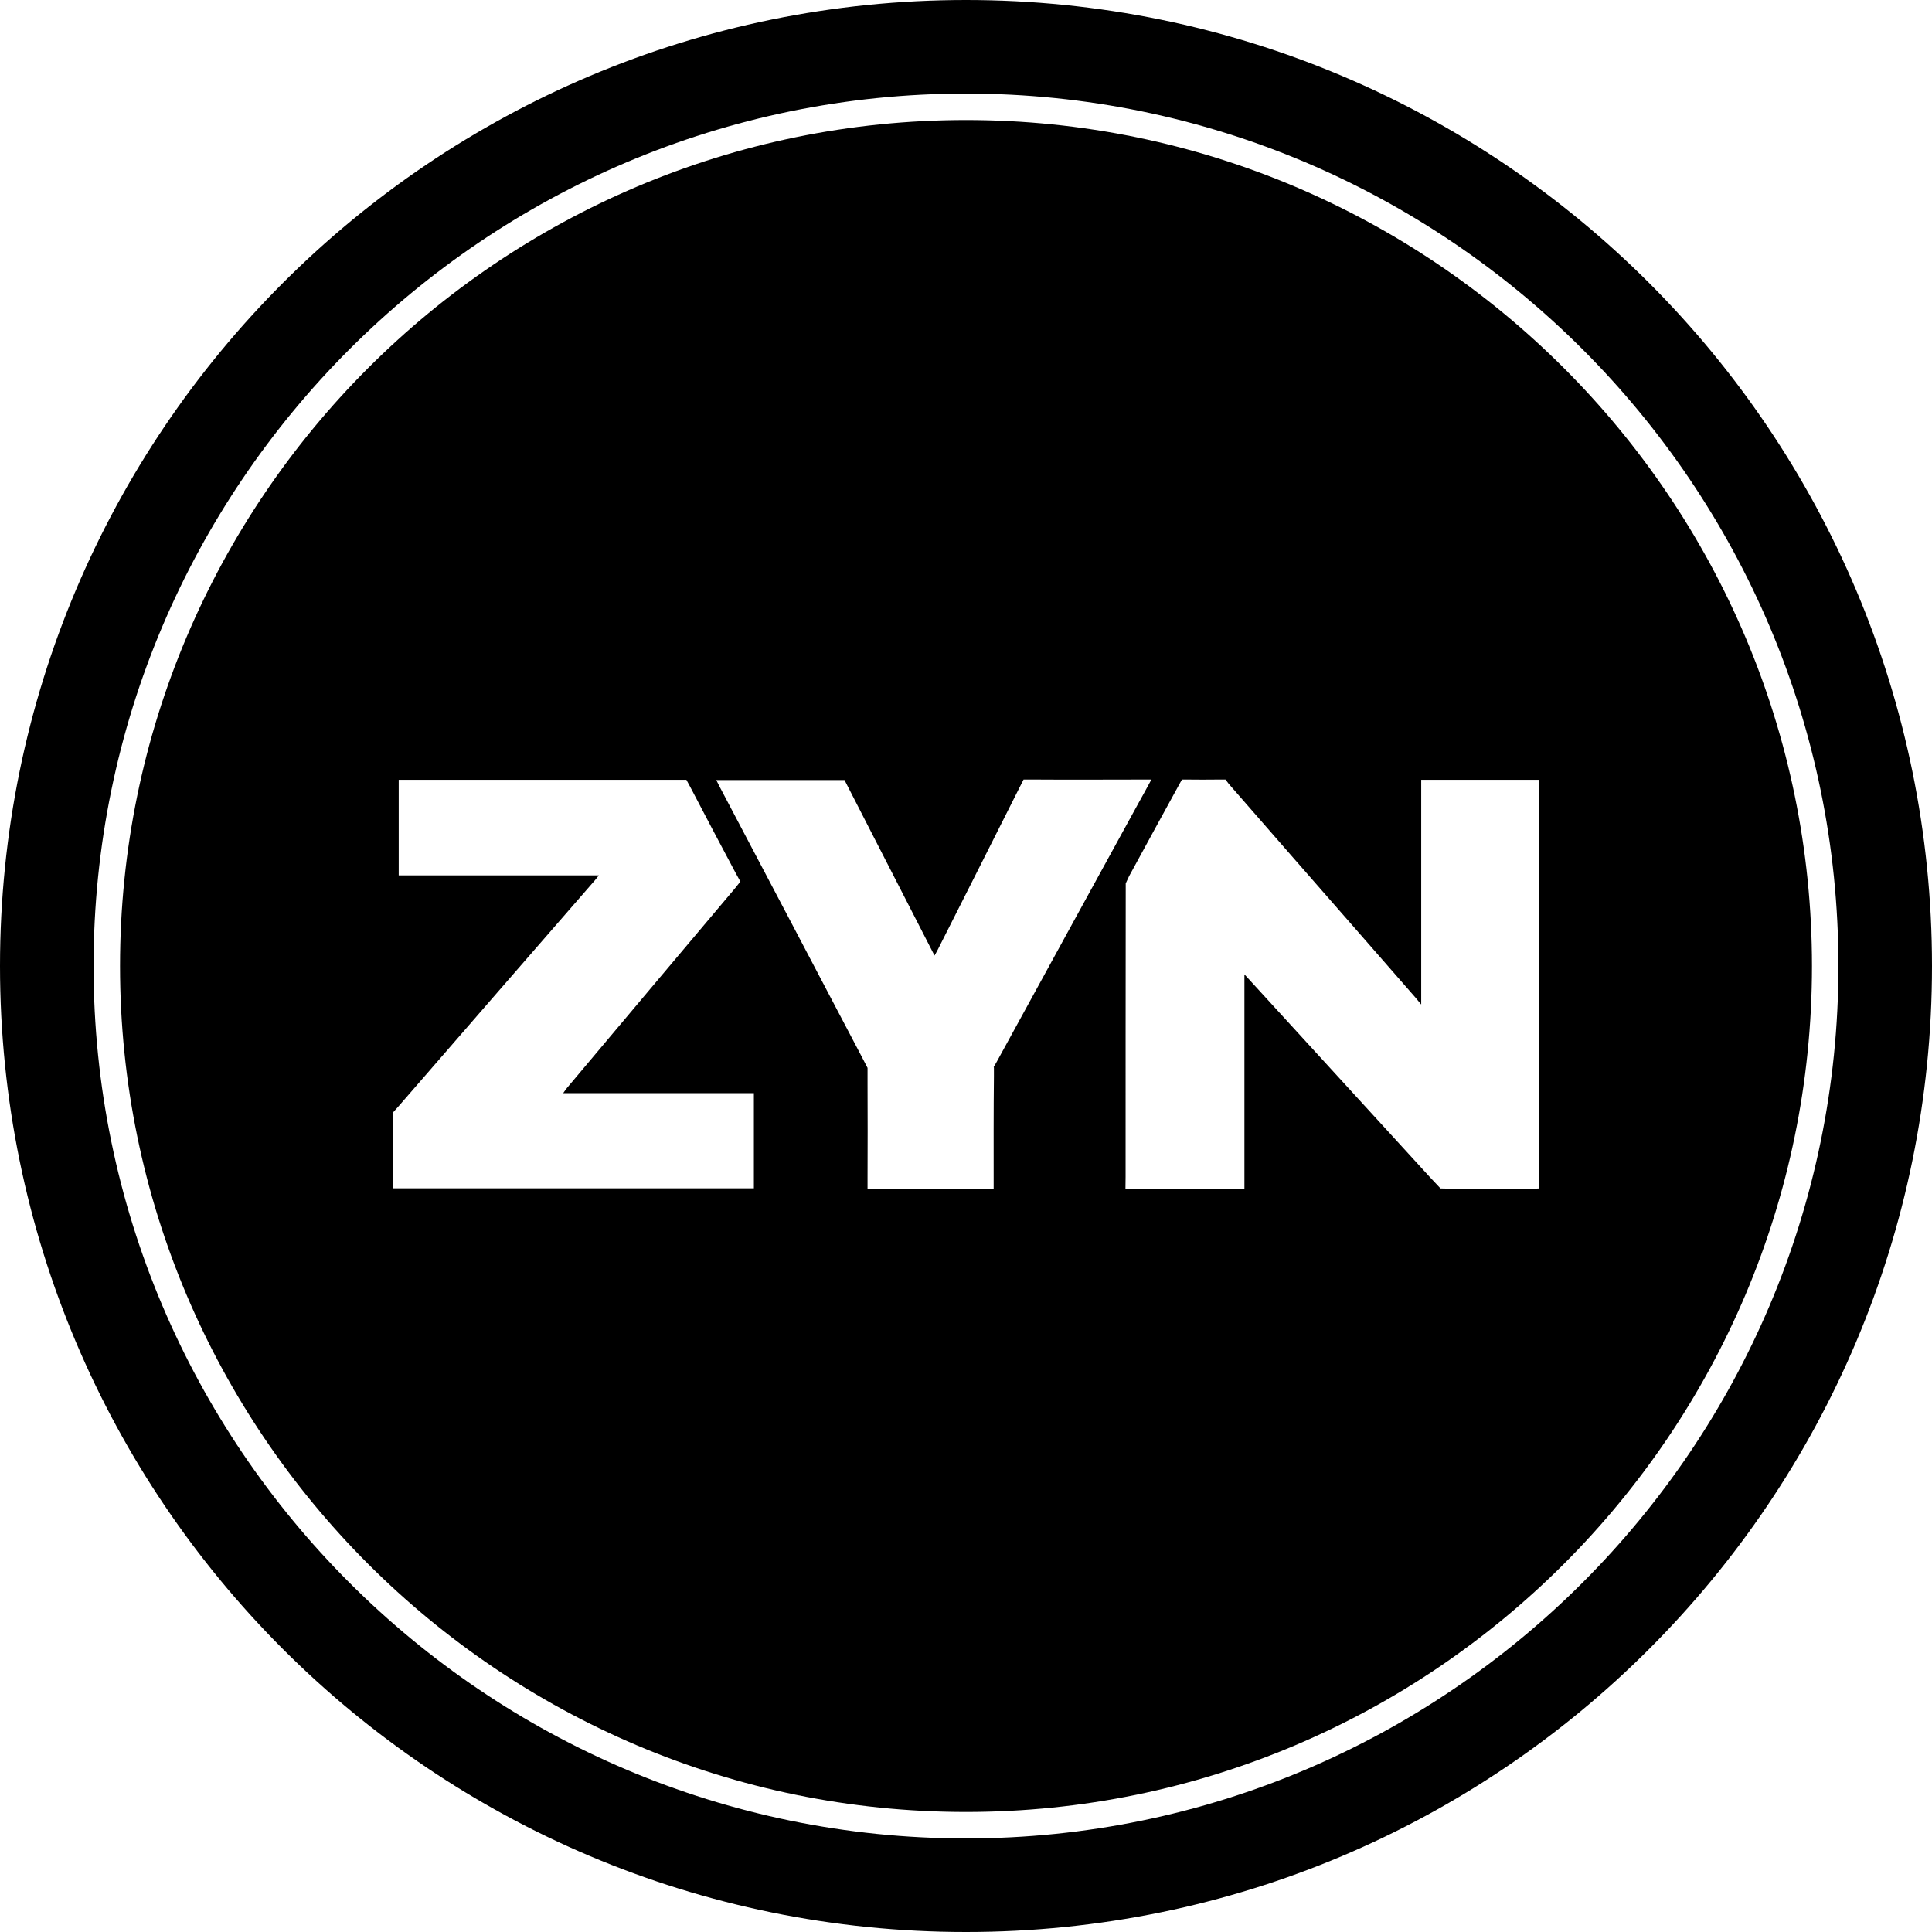 <?xml version="1.0" encoding="UTF-8"?>
<svg id="Layer_1" xmlns="http://www.w3.org/2000/svg" viewBox="0 0 146 146">
  <path d="M73,0C32.68,0,0,32.68,0,73s32.68,73,73,73,73-32.68,73-73S113.32,0,73,0ZM73,138.93c-36.36,0-65.93-29.58-65.93-65.93S36.64,7.07,73,7.07s65.93,29.58,65.93,65.93-29.58,65.93-65.93,65.93Z"/>
  <path d="M73,9.07c-35.25,0-63.93,28.68-63.93,63.93s28.68,63.93,63.93,63.93,63.93-28.68,63.93-63.93S108.25,9.07,73,9.07ZM56.95,89.8h-27.24c0-.15-.02-.28-.02-.42,0-1.53,0-3.06,0-4.59v-.71s.49-.55.49-.55c4.92-5.68,9.85-11.34,14.78-17.01.08-.09.15-.19.3-.37h-15.13v-7.22h.48c6.79,0,13.59,0,20.38,0h.88s.34.63.34.63c1.11,2.13,2.23,4.25,3.36,6.37l.38.69-.39.49c-4.24,5.03-8.48,10.06-12.71,15.1-.09.1-.16.22-.29.4h14.41v7.19ZM75.11,80.68v.66c-.03,2.65-.02,5.3-.02,7.96v.54c-.18,0-.32,0-.46,0-2.76,0-5.53,0-8.29,0h-.78s0-.84,0-.84c.01-2.35.01-4.7,0-7.06v-1.24l-.43-.83c-3.59-6.83-7.18-13.66-10.78-20.48-.07-.13-.13-.27-.22-.44h9.69c2.25,4.39,4.5,8.78,6.8,13.26.1-.18.18-.3.24-.43,2.04-4.03,4.07-8.06,6.1-12.1l.39-.77h.85c2.78.02,5.56,0,8.33,0h.48c-.34.63-.65,1.2-.97,1.77-3.58,6.53-7.16,13.05-10.73,19.58l-.22.38ZM116.32,89.81c-.16,0-.31.02-.46.02-2.02,0-4.04,0-6.07,0l-.93-.02-.79-.84c-4.53-4.96-9.06-9.91-13.59-14.86l-.44-.48v.44c0,5,0,10.01,0,15.06v.7h-1.07c-2.34,0-4.67,0-7.01,0h-.91s.01-.92.01-.92c0-7.2,0-14.4.01-21.61v-.54l.24-.52c1.27-2.34,2.55-4.67,3.83-7.01l.18-.32h.36c.81.01,1.62.01,2.43,0h.5l.25.33c3.15,3.62,6.31,7.23,9.47,10.84,1.55,1.77,3.1,3.54,4.64,5.31l.43.52v-.53c0-5.47,0-10.95,0-16.45h8.91v30.85Z"/>
</svg>